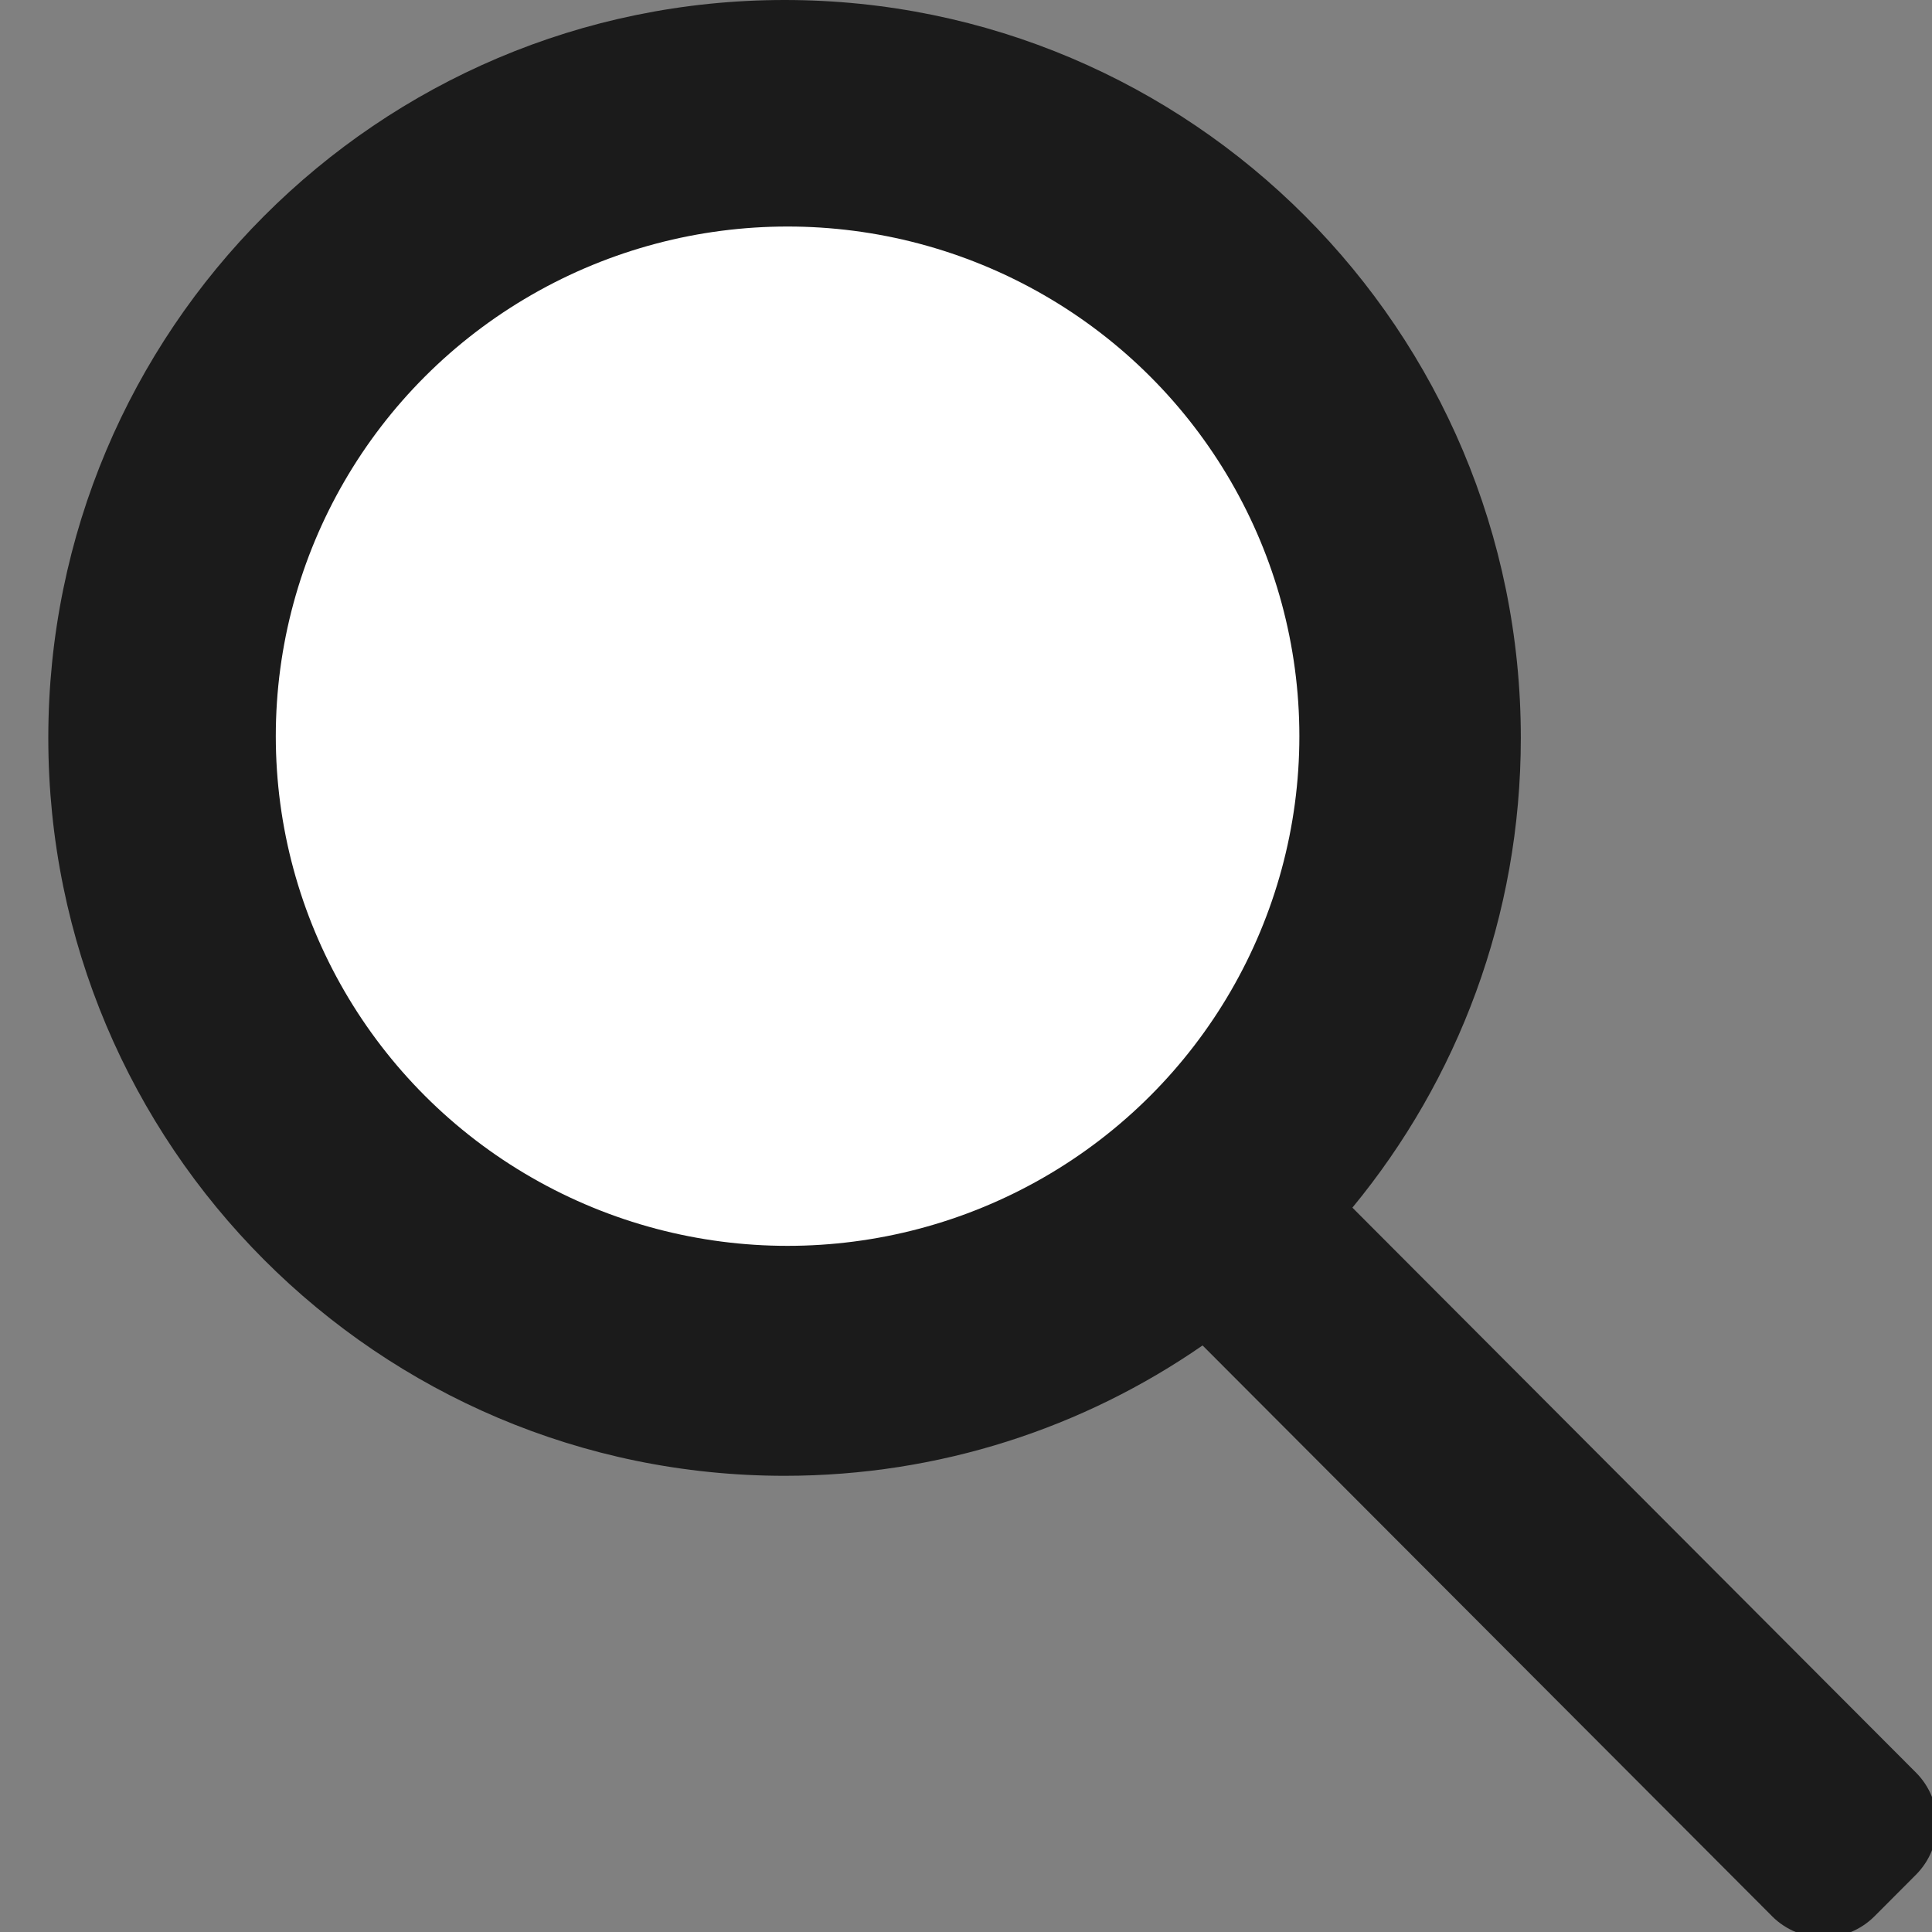 <?xml version="1.0" encoding="UTF-8"?>
<svg width="40px" height="40px" viewBox="0 0 40 40" version="1.1" xmlns="http://www.w3.org/2000/svg" xmlns:xlink="http://www.w3.org/1999/xlink">
    <rect x="0" y="0" width="40" height="40" fill="#808080" stroke="none"/>
    <title>Artboard Copy 4</title>
    <g id="Artboard-Copy-4" stroke="none" stroke-width="1" fill="none" fill-rule="evenodd">
        <g id="Group-9" transform="translate(1, 0)">
            <path d="M15.244,0 C23.662,0 30.487,6.84 30.487,15.277 C30.487,18.973 29.178,22.361 27,25.003 L38.666,36.697 C39.251,37.282 39.251,38.23 38.666,38.816 L37.812,39.672 C37.227,40.259 36.277,40.26 35.69,39.675 L35.688,39.672 L23.898,27.856 C21.439,29.558 18.458,30.555 15.244,30.555 C6.825,30.555 0,23.715 0,15.277 C0,6.84 6.825,0 15.244,0 Z" id="Oval-2" fill="#1B1B1B"></path>
            <ellipse id="Oval" fill="#FFFFFF" cx="15.306" cy="15.242" rx="10.596" ry="10.552"></ellipse>
        </g>
    </g>
</svg>